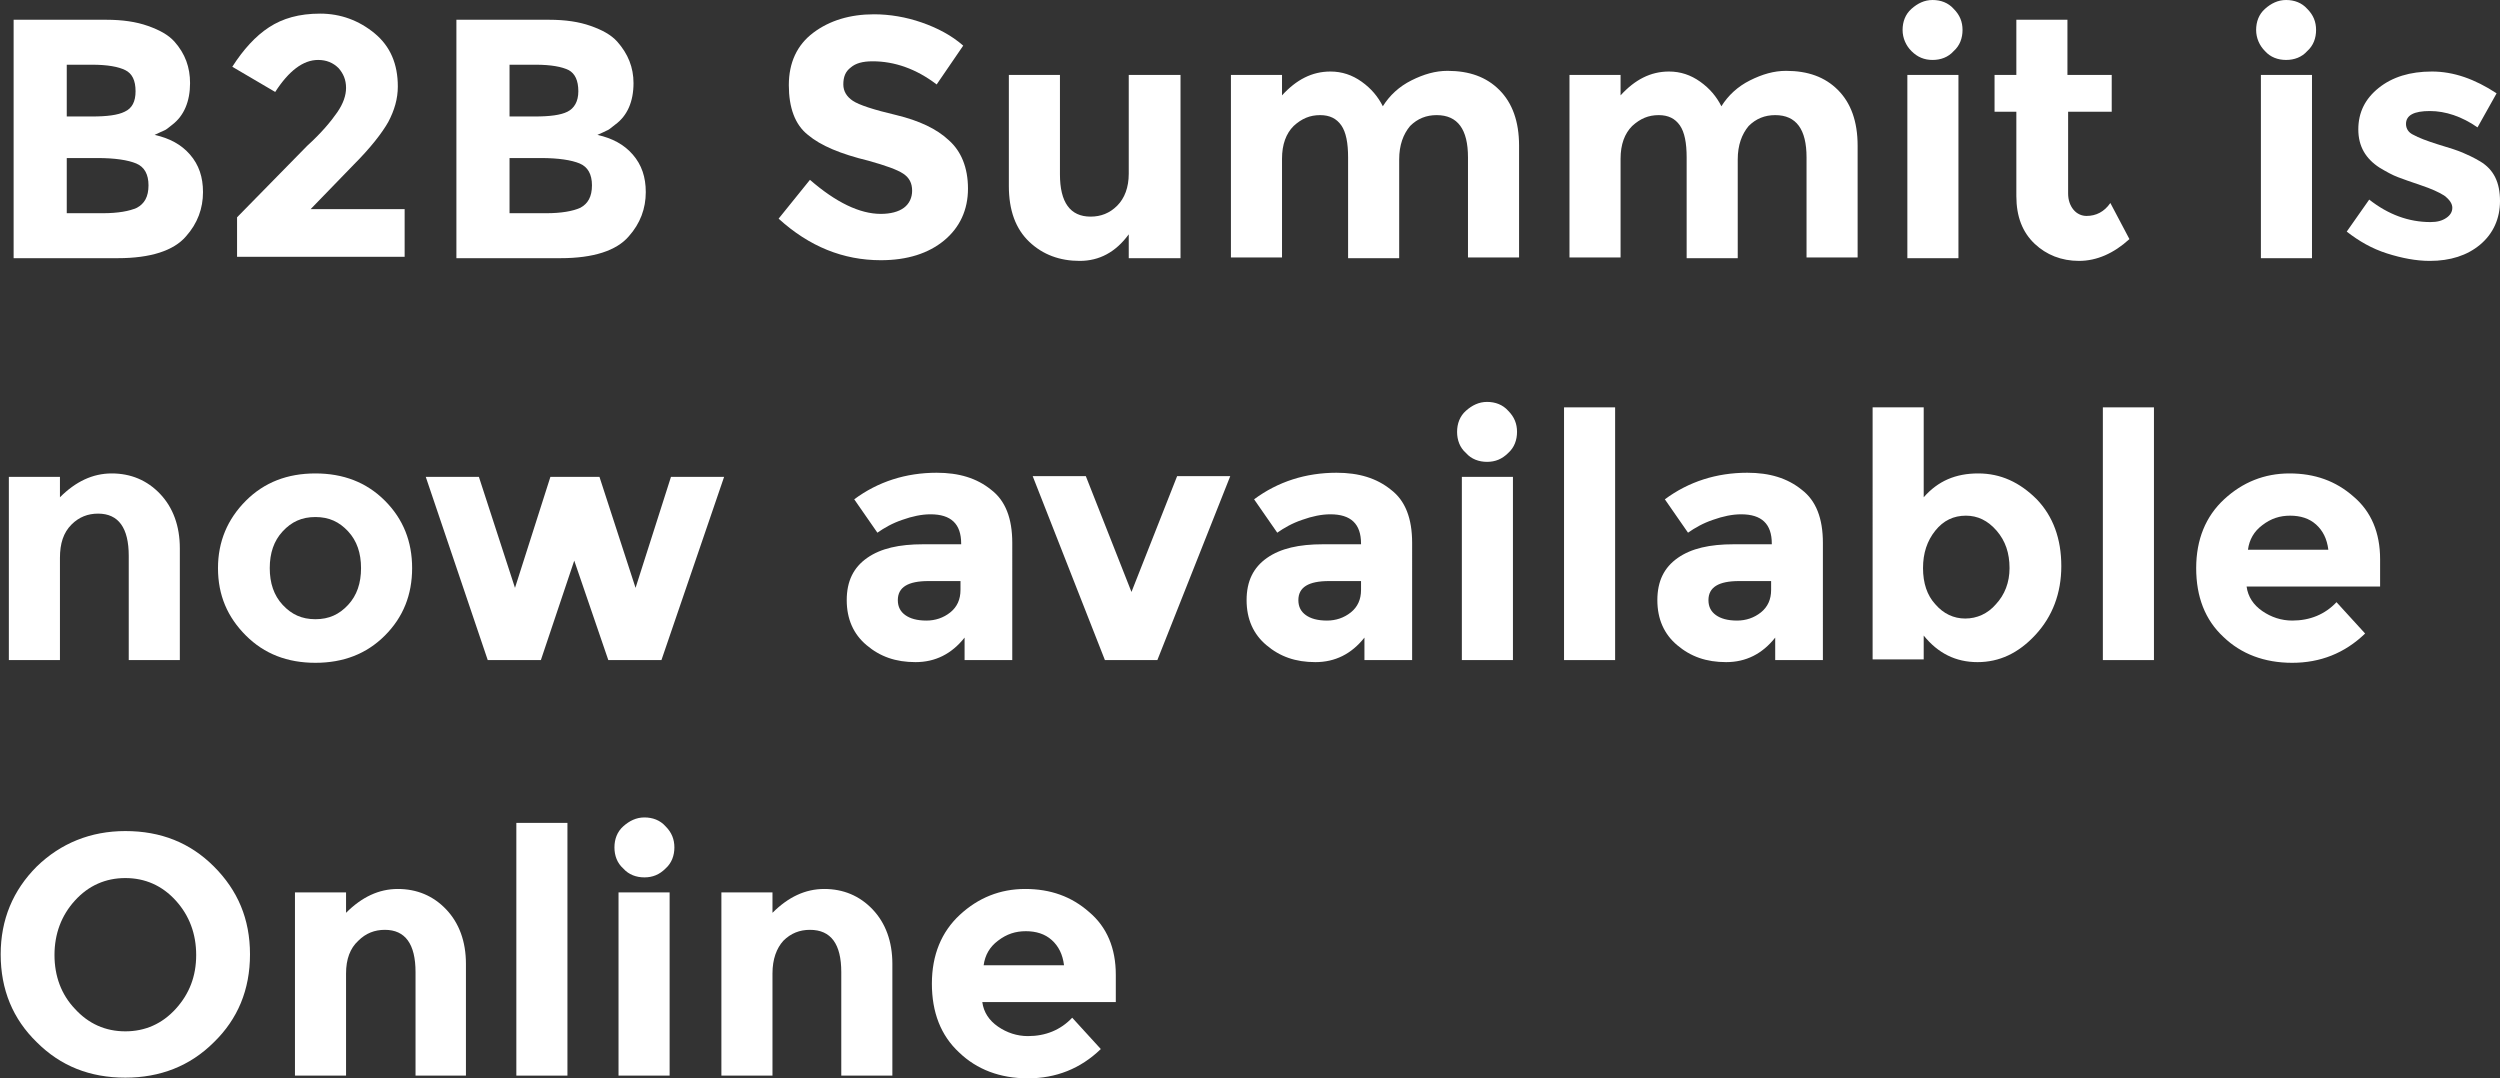<?xml version="1.0" encoding="utf-8"?>
<!-- Generator: Adobe Illustrator 24.1.2, SVG Export Plug-In . SVG Version: 6.00 Build 0)  -->
<svg version="1.0" id="レイヤー_1" xmlns="http://www.w3.org/2000/svg" xmlns:xlink="http://www.w3.org/1999/xlink" x="0px"
	 y="0px" width="367px" height="158.3px" viewBox="0 0 367 158.3" style="enable-background:new 0 0 367 158.3;"
	 xml:space="preserve">
<rect x="0" y="0" width="367" height="158.3" fill="#333333" stroke="none"/>
<style type="text/css">
	.st0{enable-background:new    ;}
	.st1{fill:#FFFFFF;}
</style>
<g class="st0">
	<path class="st1" d="M17.3,37.9H2v-35h13.6c2.4,0,4.4,0.3,6.1,0.9c1.7,0.6,3,1.3,3.9,2.3c1.6,1.8,2.3,3.8,2.3,6.1
		c0,2.7-0.9,4.8-2.6,6.1c-0.6,0.5-1,0.8-1.3,0.9c-0.2,0.1-0.7,0.3-1.3,0.6c2.2,0.5,3.9,1.4,5.2,2.9c1.3,1.5,1.9,3.3,1.9,5.5
		c0,2.4-0.8,4.6-2.5,6.5C25.5,36.8,22.1,37.9,17.3,37.9z M9.8,17.1h3.7c2.2,0,3.8-0.2,4.8-0.7c1.1-0.5,1.6-1.5,1.6-3
		c0-1.6-0.5-2.6-1.5-3.1s-2.6-0.8-4.9-0.8H9.8V17.1z M9.8,31.3h5.3c2.2,0,3.9-0.3,5-0.8c1.1-0.6,1.7-1.6,1.7-3.3
		c0-1.6-0.6-2.7-1.8-3.2c-1.2-0.5-3.1-0.8-5.7-0.8H9.8V31.3z"/>
	<path class="st1" d="M49.5,16.5c0.9-1.3,1.3-2.5,1.3-3.6c0-1.2-0.4-2.1-1.1-2.9c-0.8-0.8-1.8-1.2-3-1.2c-2.2,0-4.3,1.6-6.3,4.7
		l-6.3-3.7c1.6-2.5,3.4-4.5,5.4-5.8c2-1.3,4.4-2,7.5-2c3,0,5.7,1,8,2.9c2.3,1.9,3.4,4.5,3.4,7.8c0,1.8-0.5,3.5-1.4,5.2
		c-0.9,1.6-2.6,3.8-5.1,6.3l-6.3,6.5h13.8v7H34.8v-5.8l10.3-10.5C47.2,19.5,48.6,17.8,49.5,16.5z"/>
	<path class="st1" d="M82.3,37.9H67v-35h13.6c2.4,0,4.4,0.3,6.1,0.9c1.7,0.6,3,1.3,3.9,2.3c1.6,1.8,2.4,3.8,2.4,6.1
		c0,2.7-0.9,4.8-2.7,6.1c-0.6,0.5-1,0.8-1.3,0.9c-0.2,0.1-0.6,0.3-1.3,0.6c2.2,0.5,3.9,1.4,5.2,2.9c1.3,1.5,1.9,3.3,1.9,5.5
		c0,2.4-0.8,4.6-2.5,6.5C90.5,36.8,87.1,37.9,82.3,37.9z M74.8,17.1h3.7c2.2,0,3.8-0.2,4.8-0.7c1-0.5,1.6-1.5,1.6-3
		c0-1.6-0.5-2.6-1.4-3.1c-1-0.5-2.6-0.8-4.9-0.8h-3.8V17.1z M74.8,31.3h5.4c2.2,0,3.9-0.3,5-0.8c1.1-0.6,1.7-1.6,1.7-3.3
		c0-1.6-0.6-2.7-1.8-3.2c-1.2-0.5-3.1-0.8-5.7-0.8h-4.6V31.3z"/>
	<path class="st1" d="M124.9,9.9c-0.8,0.6-1.1,1.4-1.1,2.5c0,1,0.5,1.8,1.4,2.4c0.9,0.6,3,1.3,6.4,2.1c3.3,0.8,5.9,2,7.7,3.7
		c1.8,1.6,2.8,4,2.8,7.1c0,3.1-1.2,5.7-3.5,7.6c-2.3,1.9-5.4,2.9-9.3,2.9c-5.5,0-10.5-2-15-6.1l4.6-5.7c3.8,3.3,7.3,5,10.4,5
		c1.4,0,2.6-0.3,3.4-0.9c0.8-0.6,1.2-1.5,1.2-2.5c0-1.1-0.4-1.9-1.3-2.5c-0.9-0.6-2.6-1.2-5.1-1.9c-4.1-1-7-2.2-8.9-3.8
		c-1.9-1.5-2.8-4-2.8-7.3c0-3.3,1.2-5.9,3.6-7.7c2.4-1.8,5.4-2.7,8.9-2.7c2.3,0,4.7,0.4,7,1.2c2.3,0.8,4.4,1.9,6.1,3.4l-3.9,5.7
		c-3-2.3-6.2-3.4-9.4-3.4C126.6,9,125.6,9.3,124.9,9.9z"/>
	<path class="st1" d="M165.7,25.5V11h7.6v26.9h-7.6v-3.5c-1.9,2.6-4.3,3.9-7.2,3.9s-5.4-0.9-7.4-2.8s-3-4.6-3-8.2V11h7.5v14.6
		c0,4.1,1.5,6.2,4.5,6.2c1.5,0,2.8-0.5,3.9-1.6C165.1,29.1,165.7,27.5,165.7,25.5z"/>
	<path class="st1" d="M205.4,23.4v14.5h-7.5V23.1c0-2.1-0.3-3.7-1-4.7s-1.7-1.5-3.1-1.5c-1.5,0-2.7,0.5-3.9,1.6
		c-1.1,1.1-1.7,2.7-1.7,4.8v14.5h-7.5V11h7.5v3c2.1-2.3,4.4-3.5,7.1-3.5c1.7,0,3.2,0.5,4.6,1.5c1.4,1,2.4,2.2,3.1,3.6
		c1-1.6,2.4-2.9,4.2-3.8s3.5-1.4,5.3-1.4c3.2,0,5.7,0.9,7.6,2.8c1.9,1.9,2.9,4.6,2.9,8.2v16.4h-7.5V23.1c0-4.1-1.5-6.2-4.6-6.2
		c-1.5,0-2.8,0.5-3.9,1.6C206,19.7,205.4,21.3,205.4,23.4z"/>
	<path class="st1" d="M255.1,23.4v14.5h-7.5V23.1c0-2.1-0.3-3.7-1-4.7s-1.7-1.5-3.1-1.5c-1.5,0-2.7,0.5-3.9,1.6
		c-1.1,1.1-1.7,2.7-1.7,4.8v14.5h-7.5V11h7.5v3c2.1-2.3,4.4-3.5,7.1-3.5c1.7,0,3.2,0.5,4.6,1.5c1.4,1,2.4,2.2,3.1,3.6
		c1-1.6,2.4-2.9,4.2-3.8s3.5-1.4,5.3-1.4c3.2,0,5.7,0.9,7.6,2.8c1.9,1.9,2.9,4.6,2.9,8.2v16.4h-7.5V23.1c0-4.1-1.5-6.2-4.6-6.2
		c-1.5,0-2.8,0.5-3.9,1.6C255.7,19.7,255.1,21.3,255.1,23.4z"/>
	<path class="st1" d="M280.6,7.5c-0.8-0.8-1.3-1.9-1.3-3.1c0-1.2,0.4-2.3,1.3-3.1c0.9-0.8,1.9-1.3,3.1-1.3c1.2,0,2.3,0.4,3.1,1.3
		c0.9,0.9,1.3,1.9,1.3,3.1c0,1.2-0.4,2.3-1.3,3.1c-0.8,0.9-1.9,1.3-3.1,1.3C282.5,8.8,281.5,8.4,280.6,7.5z M287.5,37.9H280V11h7.5
		V37.9z"/>
	<path class="st1" d="M303.6,16.4v12c0,1,0.3,1.8,0.8,2.4c0.5,0.6,1.2,0.9,1.9,0.9c1.4,0,2.6-0.6,3.5-1.9l2.8,5.3
		c-2.3,2.1-4.8,3.2-7.4,3.2c-2.6,0-4.8-0.9-6.5-2.5c-1.8-1.7-2.7-4-2.7-7V16.4h-3.2V11h3.2V2.9h7.5V11h6.5v5.4H303.6z"/>
	<path class="st1" d="M332.5,7.5c-0.8-0.8-1.3-1.9-1.3-3.1c0-1.2,0.4-2.3,1.3-3.1c0.9-0.8,1.9-1.3,3.1-1.3c1.2,0,2.3,0.4,3.1,1.3
		c0.9,0.9,1.3,1.9,1.3,3.1c0,1.2-0.4,2.3-1.3,3.1c-0.8,0.9-1.9,1.3-3.1,1.3C334.4,8.8,333.3,8.4,332.5,7.5z M339.4,37.9h-7.5V11h7.5
		V37.9z"/>
	<path class="st1" d="M367,29.5c0,2.6-1,4.8-2.9,6.4s-4.4,2.4-7.4,2.4c-2,0-4.1-0.4-6.3-1.1c-2.2-0.7-4.1-1.8-5.9-3.2l3.3-4.7
		c2.8,2.2,5.8,3.3,9,3.3c1,0,1.7-0.2,2.3-0.6c0.6-0.4,0.9-0.9,0.9-1.5c0-0.6-0.4-1.2-1.2-1.8c-0.8-0.5-1.9-1-3.4-1.5
		c-1.5-0.5-2.6-0.9-3.4-1.2c-0.8-0.3-1.7-0.8-2.7-1.4c-2-1.3-3.1-3.1-3.1-5.6c0-2.5,1-4.5,3-6.1c2-1.6,4.6-2.4,7.8-2.4
		c3.2,0,6.3,1.1,9.5,3.2l-2.8,5c-2.3-1.6-4.7-2.4-7-2.4c-2.3,0-3.5,0.6-3.5,1.9c0,0.7,0.4,1.3,1.1,1.6c0.7,0.4,2,0.9,3.6,1.4
		c1.7,0.5,2.9,0.9,3.6,1.2c0.7,0.3,1.6,0.7,2.6,1.3C366.1,24.9,367,26.8,367,29.5z"/>
	<path class="st1" d="M8.8,81.9v15H1.3V70h7.5v3c2.3-2.3,4.8-3.5,7.6-3.5c2.8,0,5.2,1,7.1,3c1.9,2,2.9,4.7,2.9,8v16.4h-7.5V81.6
		c0-4.1-1.5-6.2-4.5-6.2c-1.5,0-2.8,0.5-3.9,1.6C9.3,78.2,8.8,79.8,8.8,81.9z"/>
	<path class="st1" d="M60.5,83.4c0,3.9-1.3,7.2-4,9.9c-2.7,2.7-6.1,4-10.2,4c-4.1,0-7.5-1.3-10.2-4c-2.7-2.7-4.1-5.9-4.1-9.9
		c0-3.9,1.4-7.2,4.1-9.9c2.7-2.7,6.1-4,10.2-4c4.1,0,7.5,1.3,10.2,4C59.2,76.2,60.5,79.5,60.5,83.4z M39.6,83.4c0,2.2,0.6,4,1.9,5.4
		c1.3,1.4,2.8,2.1,4.8,2.1s3.5-0.7,4.8-2.1c1.3-1.4,1.9-3.2,1.9-5.4c0-2.2-0.6-4-1.9-5.4s-2.8-2.1-4.8-2.1s-3.5,0.7-4.8,2.1
		S39.6,81.2,39.6,83.4z"/>
	<path class="st1" d="M79.4,96.9h-7.8L62.5,70h7.8l5.3,16.3L80.8,70H88l5.3,16.3L98.5,70h7.8l-9.2,26.9h-7.8l-5-14.6L79.4,96.9z"/>
	<path class="st1" d="M148.6,96.9h-7v-3.3c-1.9,2.4-4.3,3.6-7.2,3.6c-2.9,0-5.2-0.8-7.2-2.5c-1.9-1.6-2.9-3.8-2.9-6.6s1-4.8,3-6.2
		c2-1.4,4.7-2,8.2-2h5.6v-0.1c0-2.9-1.5-4.3-4.5-4.3c-1.3,0-2.7,0.3-4.1,0.8c-1.5,0.5-2.7,1.2-3.7,1.9l-3.4-4.9
		c3.5-2.6,7.6-3.9,12.1-3.9c3.3,0,5.9,0.8,8,2.5c2.1,1.6,3.1,4.2,3.1,7.8V96.9z M141,86.6v-1.3h-4.7c-3,0-4.5,0.9-4.5,2.8
		c0,1,0.4,1.7,1.1,2.2c0.7,0.5,1.7,0.8,3.1,0.8c1.3,0,2.5-0.4,3.5-1.2C140.5,89.1,141,88,141,86.6z"/>
	<path class="st1" d="M162.2,96.9l-10.6-27h7.8l6.7,17l6.7-17h7.8l-10.7,27H162.2z"/>
	<path class="st1" d="M207.3,96.9h-7v-3.3c-1.9,2.4-4.3,3.6-7.2,3.6c-2.9,0-5.2-0.8-7.2-2.5c-1.9-1.6-2.9-3.8-2.9-6.6s1-4.8,3-6.2
		c2-1.4,4.7-2,8.2-2h5.6v-0.1c0-2.9-1.5-4.3-4.5-4.3c-1.3,0-2.7,0.3-4.1,0.8c-1.5,0.5-2.7,1.2-3.7,1.9l-3.4-4.9
		c3.5-2.6,7.6-3.9,12.1-3.9c3.3,0,5.9,0.8,8,2.5c2.1,1.6,3.1,4.2,3.1,7.8V96.9z M199.8,86.6v-1.3h-4.7c-3,0-4.5,0.9-4.5,2.8
		c0,1,0.4,1.7,1.1,2.2c0.7,0.5,1.7,0.8,3.1,0.8c1.3,0,2.5-0.4,3.5-1.2C199.3,89.1,199.8,88,199.8,86.6z"/>
	<path class="st1" d="M215.2,66.5c-0.9-0.8-1.3-1.9-1.3-3.1c0-1.2,0.4-2.3,1.3-3.1c0.9-0.8,1.9-1.3,3.1-1.3c1.2,0,2.3,0.4,3.1,1.3
		c0.9,0.9,1.3,1.9,1.3,3.1c0,1.2-0.4,2.3-1.3,3.1c-0.9,0.9-1.9,1.3-3.1,1.3C217.1,67.8,216,67.4,215.2,66.5z M222.1,96.9h-7.5V70
		h7.5V96.9z"/>
	<path class="st1" d="M237.1,96.9h-7.5V59.8h7.5V96.9z"/>
	<path class="st1" d="M267.6,96.9h-7v-3.3c-1.9,2.4-4.3,3.6-7.2,3.6s-5.2-0.8-7.2-2.5c-1.9-1.6-2.9-3.8-2.9-6.6s1-4.8,3-6.2
		c2-1.4,4.7-2,8.2-2h5.6v-0.1c0-2.9-1.5-4.3-4.5-4.3c-1.3,0-2.7,0.3-4.1,0.8c-1.5,0.5-2.7,1.2-3.7,1.9l-3.4-4.9
		c3.5-2.6,7.6-3.9,12.1-3.9c3.3,0,5.9,0.8,8,2.5c2.1,1.6,3.1,4.2,3.1,7.8V96.9z M260,86.6v-1.3h-4.7c-3,0-4.5,0.9-4.5,2.8
		c0,1,0.4,1.7,1.1,2.2c0.7,0.5,1.7,0.8,3.1,0.8c1.3,0,2.5-0.4,3.5-1.2C259.5,89.1,260,88,260,86.6z"/>
	<path class="st1" d="M290.4,69.5c3.3,0,6.1,1.3,8.6,3.8c2.4,2.5,3.6,5.8,3.6,9.8s-1.3,7.4-3.8,10.1c-2.5,2.7-5.3,4-8.5,4
		c-3.2,0-5.8-1.3-7.9-3.9v3.5h-7.5V59.8h7.5V73C284.5,70.6,287.1,69.5,290.4,69.5z M282.3,83.4c0,2.2,0.6,4,1.8,5.3
		c1.2,1.4,2.7,2.1,4.4,2.1c1.7,0,3.3-0.7,4.5-2.1c1.3-1.4,2-3.2,2-5.3c0-2.2-0.6-4-1.9-5.5c-1.3-1.5-2.8-2.2-4.5-2.2
		c-1.8,0-3.3,0.7-4.5,2.2C282.9,79.4,282.3,81.2,282.3,83.4z"/>
	<path class="st1" d="M316.2,96.9h-7.5V59.8h7.5V96.9z"/>
	<path class="st1" d="M347.2,93c-3,2.9-6.6,4.3-10.7,4.3c-4.1,0-7.5-1.3-10.1-3.8c-2.7-2.5-4-5.9-4-10.1c0-4.2,1.4-7.6,4.1-10.1
		c2.7-2.5,5.9-3.8,9.6-3.8s6.8,1.1,9.4,3.4c2.6,2.2,3.9,5.3,3.9,9.2v4h-19.6c0.2,1.5,1,2.7,2.3,3.6c1.3,0.9,2.8,1.4,4.4,1.4
		c2.6,0,4.8-0.9,6.5-2.7L347.2,93z M340,77c-1-0.9-2.3-1.3-3.8-1.3c-1.5,0-2.8,0.4-4.1,1.4c-1.2,0.9-1.9,2.1-2.1,3.6h11.8
		C341.6,79.1,341,77.9,340,77z"/>
	<path class="st1" d="M31.4,153c-3.5,3.5-7.9,5.2-13,5.2c-5.2,0-9.5-1.7-13-5.2c-3.5-3.4-5.3-7.7-5.3-12.9c0-5.1,1.8-9.4,5.3-12.9
		c3.5-3.4,7.9-5.2,13-5.2c5.2,0,9.5,1.7,13,5.2c3.5,3.5,5.3,7.7,5.3,12.9C36.7,145.3,34.9,149.6,31.4,153z M28.8,140.2
		c0-3.1-1-5.8-3-8c-2-2.2-4.5-3.3-7.4-3.3c-2.9,0-5.4,1.1-7.4,3.3c-2,2.2-3,4.9-3,8c0,3.1,1,5.8,3,7.9c2,2.2,4.5,3.3,7.4,3.3
		c2.9,0,5.4-1.1,7.4-3.3C27.8,145.9,28.8,143.3,28.8,140.2z"/>
	<path class="st1" d="M50.8,142.9v15h-7.5V131h7.5v3c2.3-2.3,4.8-3.5,7.6-3.5c2.8,0,5.2,1,7.1,3c1.9,2,2.9,4.7,2.9,8v16.4H61v-15.2
		c0-4.1-1.5-6.2-4.5-6.2c-1.5,0-2.8,0.5-3.9,1.6C51.4,139.2,50.8,140.8,50.8,142.9z"/>
	<path class="st1" d="M83.3,157.9h-7.5v-37.1h7.5V157.9z"/>
	<path class="st1" d="M91.5,127.5c-0.9-0.8-1.3-1.9-1.3-3.1c0-1.2,0.4-2.3,1.3-3.1c0.9-0.8,1.9-1.3,3.1-1.3c1.2,0,2.3,0.4,3.1,1.3
		c0.9,0.9,1.3,1.9,1.3,3.1c0,1.2-0.4,2.3-1.3,3.1c-0.9,0.9-1.9,1.3-3.1,1.3C93.4,128.8,92.3,128.4,91.5,127.5z M98.3,157.9h-7.5V131
		h7.5V157.9z"/>
	<path class="st1" d="M113.4,142.9v15h-7.5V131h7.5v3c2.3-2.3,4.8-3.5,7.6-3.5c2.8,0,5.2,1,7.1,3c1.9,2,2.9,4.7,2.9,8v16.4h-7.5
		v-15.2c0-4.1-1.5-6.2-4.6-6.2c-1.5,0-2.8,0.5-3.9,1.6C114,139.2,113.4,140.8,113.4,142.9z"/>
	<path class="st1" d="M161.6,154c-3,2.9-6.6,4.3-10.7,4.3c-4.1,0-7.5-1.3-10.1-3.8c-2.7-2.5-4-5.9-4-10.1c0-4.2,1.4-7.6,4.1-10.1
		s5.9-3.8,9.6-3.8c3.7,0,6.8,1.1,9.4,3.4c2.6,2.2,3.9,5.3,3.9,9.2v4h-19.6c0.2,1.5,1,2.7,2.3,3.6c1.3,0.9,2.8,1.4,4.4,1.4
		c2.6,0,4.8-0.9,6.5-2.7L161.6,154z M154.4,138c-1-0.9-2.3-1.3-3.8-1.3s-2.8,0.4-4.1,1.4c-1.2,0.9-1.9,2.1-2.1,3.6h11.8
		C156,140.1,155.4,138.9,154.4,138z"/>
</g>
</svg>

